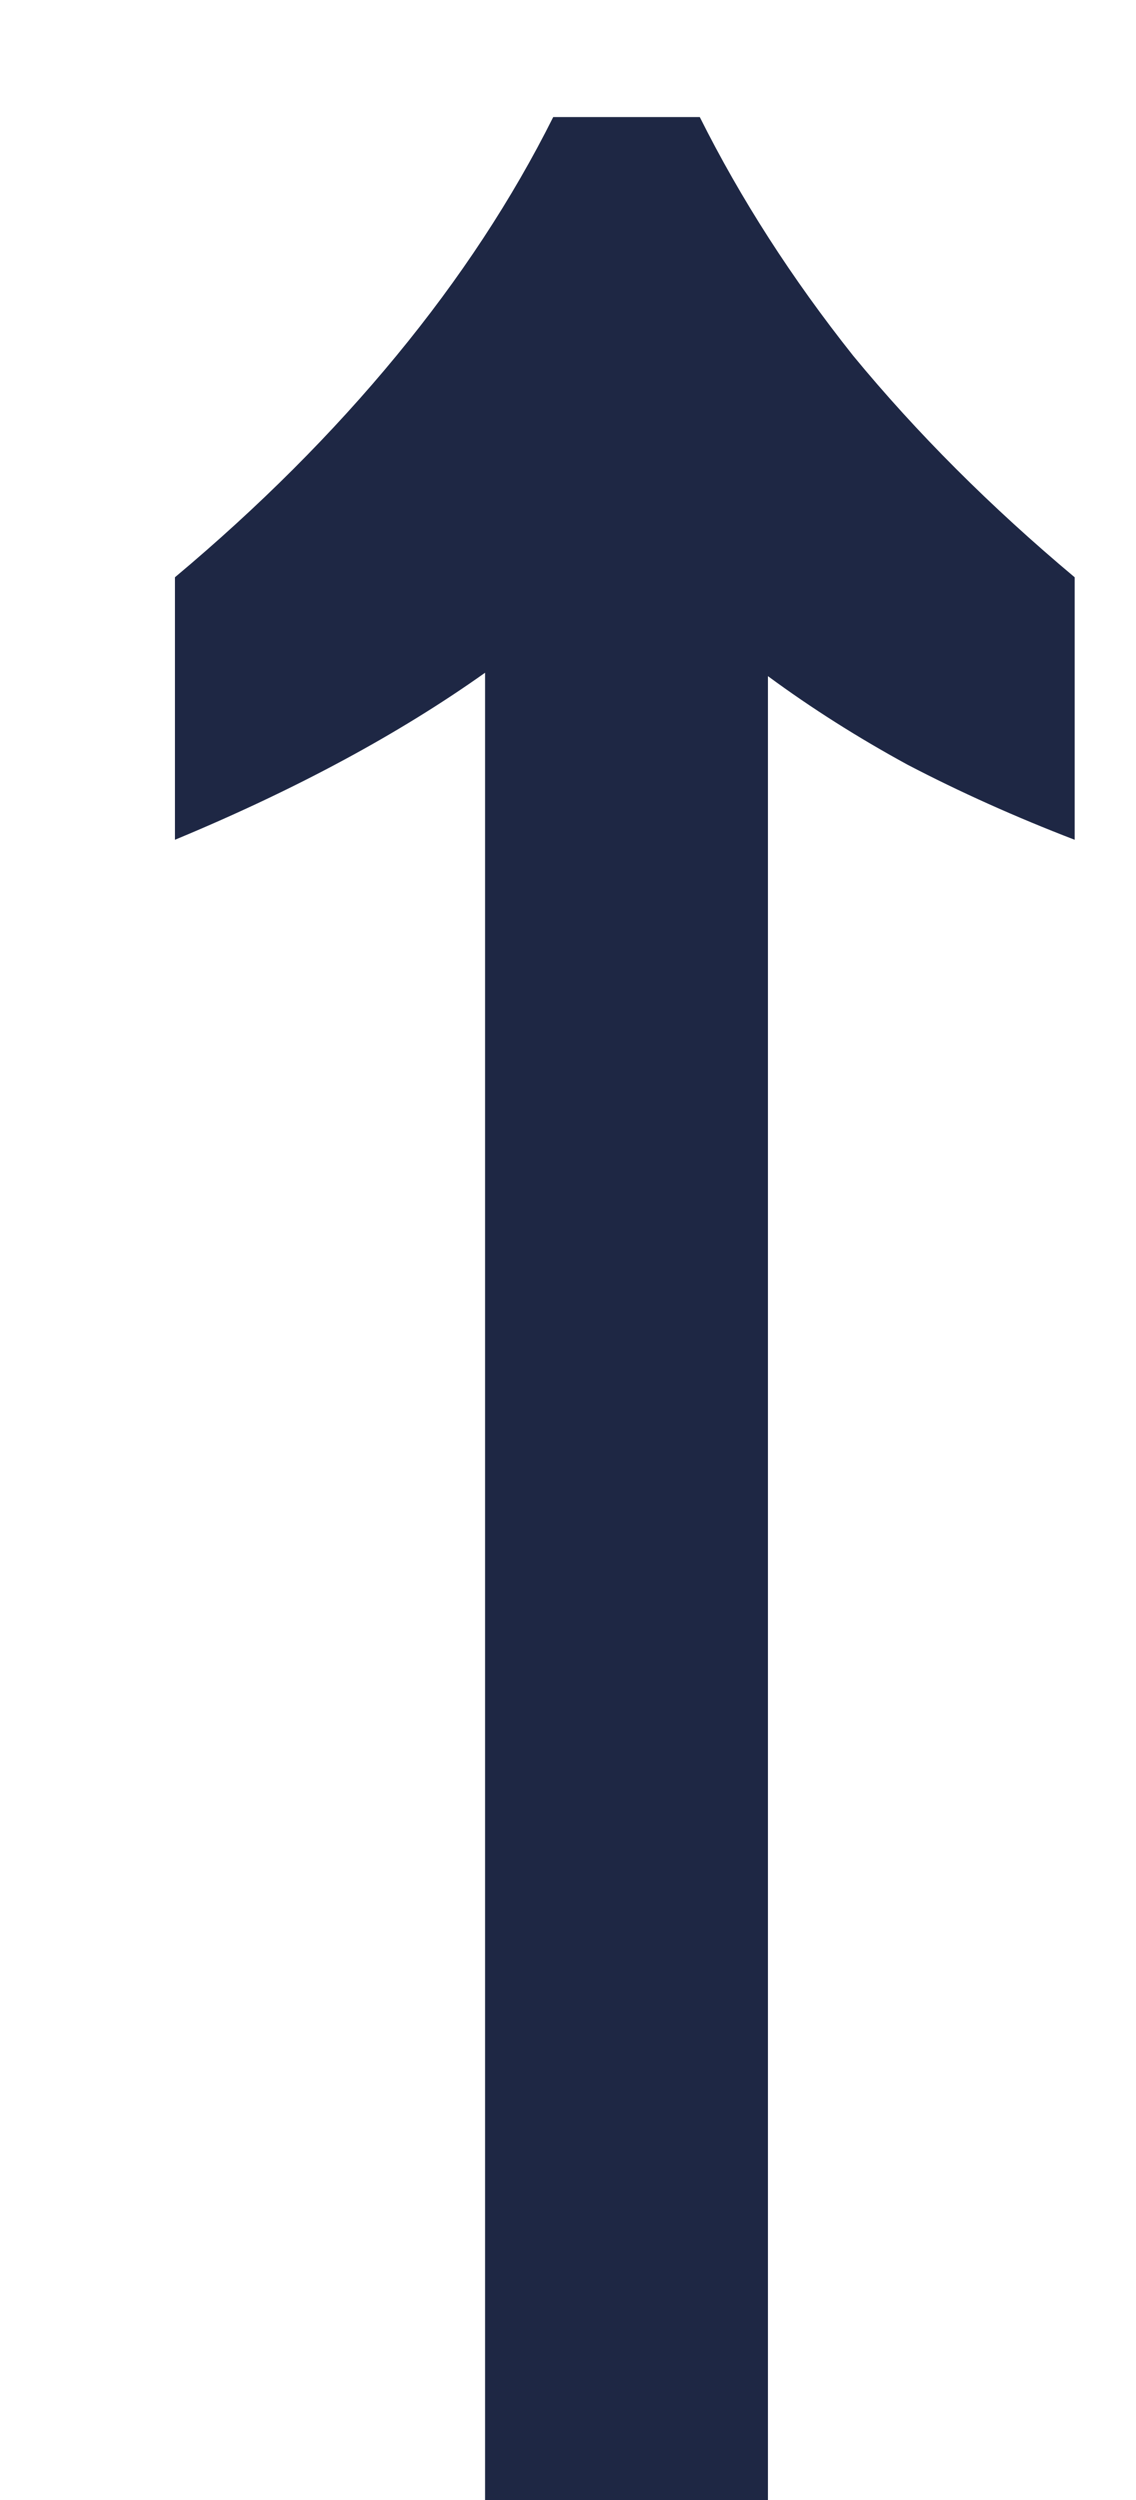 <svg width="5" height="11" viewBox="0 0 5 11" fill="none" xmlns="http://www.w3.org/2000/svg">
<path d="M2.135 11L2.135 2.96C1.755 3.23 1.3 3.475 0.77 3.695L0.77 2.54C1.14 2.23 1.465 1.905 1.745 1.565C2.025 1.225 2.255 0.875 2.435 0.515L3.08 0.515C3.26 0.875 3.485 1.225 3.755 1.565C4.035 1.905 4.36 2.23 4.73 2.54V3.695C4.47 3.595 4.225 3.485 3.995 3.365C3.775 3.245 3.57 3.115 3.38 2.975L3.38 11H2.135Z" fill="#1E2744"/>
</svg>
